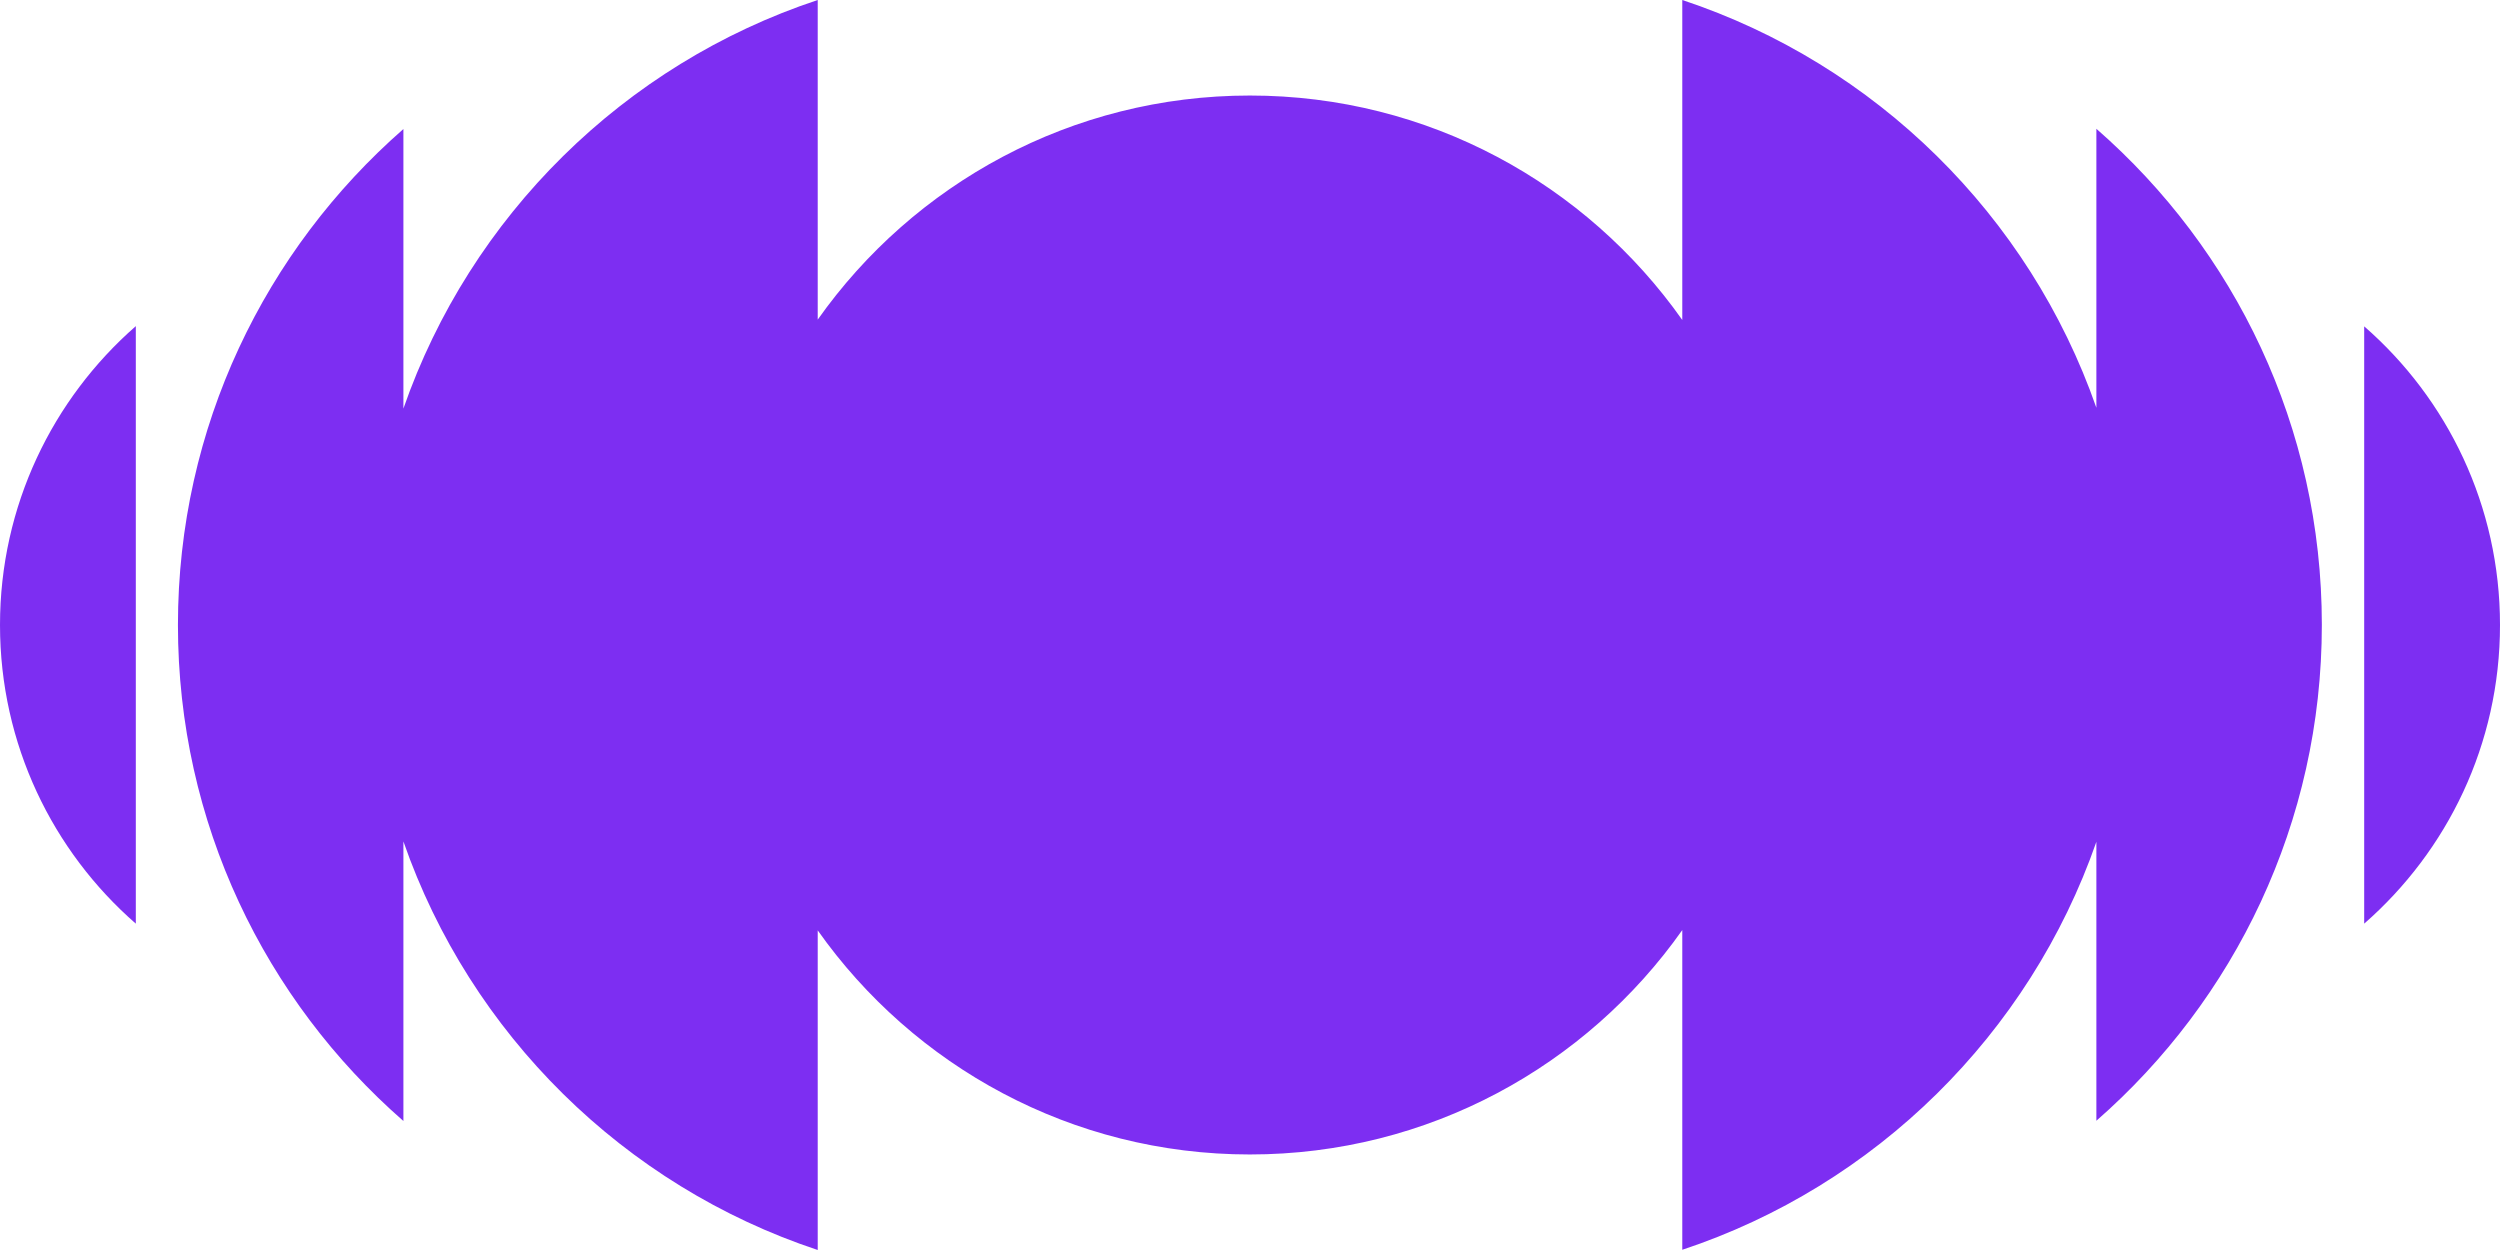 <?xml version="1.0" encoding="UTF-8"?> <svg xmlns="http://www.w3.org/2000/svg" width="80" height="40" viewBox="0 0 80 40" fill="none"><path fill-rule="evenodd" clip-rule="evenodd" d="M12.909 26.925V35.872C8.485 32.007 5.694 26.336 5.694 20C5.694 13.665 8.492 7.993 12.909 4.129V13.075C15.05 6.913 19.97 2.055 26.167 0V10.228C29.232 5.89 34.284 3.057 39.996 3.057C45.713 3.057 50.769 5.894 53.833 10.239V0C60.023 2.053 64.939 6.898 67.084 13.049V4.121C71.508 7.986 74.299 13.657 74.299 19.993C74.299 26.329 71.501 32 67.084 35.864V35.857V26.938C64.939 33.091 60.023 37.94 53.833 39.993V29.762C50.769 34.106 45.713 36.943 39.996 36.943C34.284 36.943 29.232 34.11 26.167 29.772V40C19.97 37.945 15.05 33.087 12.909 26.925ZM4.346 10.436C1.684 12.764 0 16.186 0 20C0 23.814 1.684 27.236 4.346 29.557V10.436ZM80 20C80 23.814 78.316 27.229 75.654 29.557V10.443C78.316 12.764 80 16.186 80 20Z" fill="#7D2EF2"></path></svg> 
